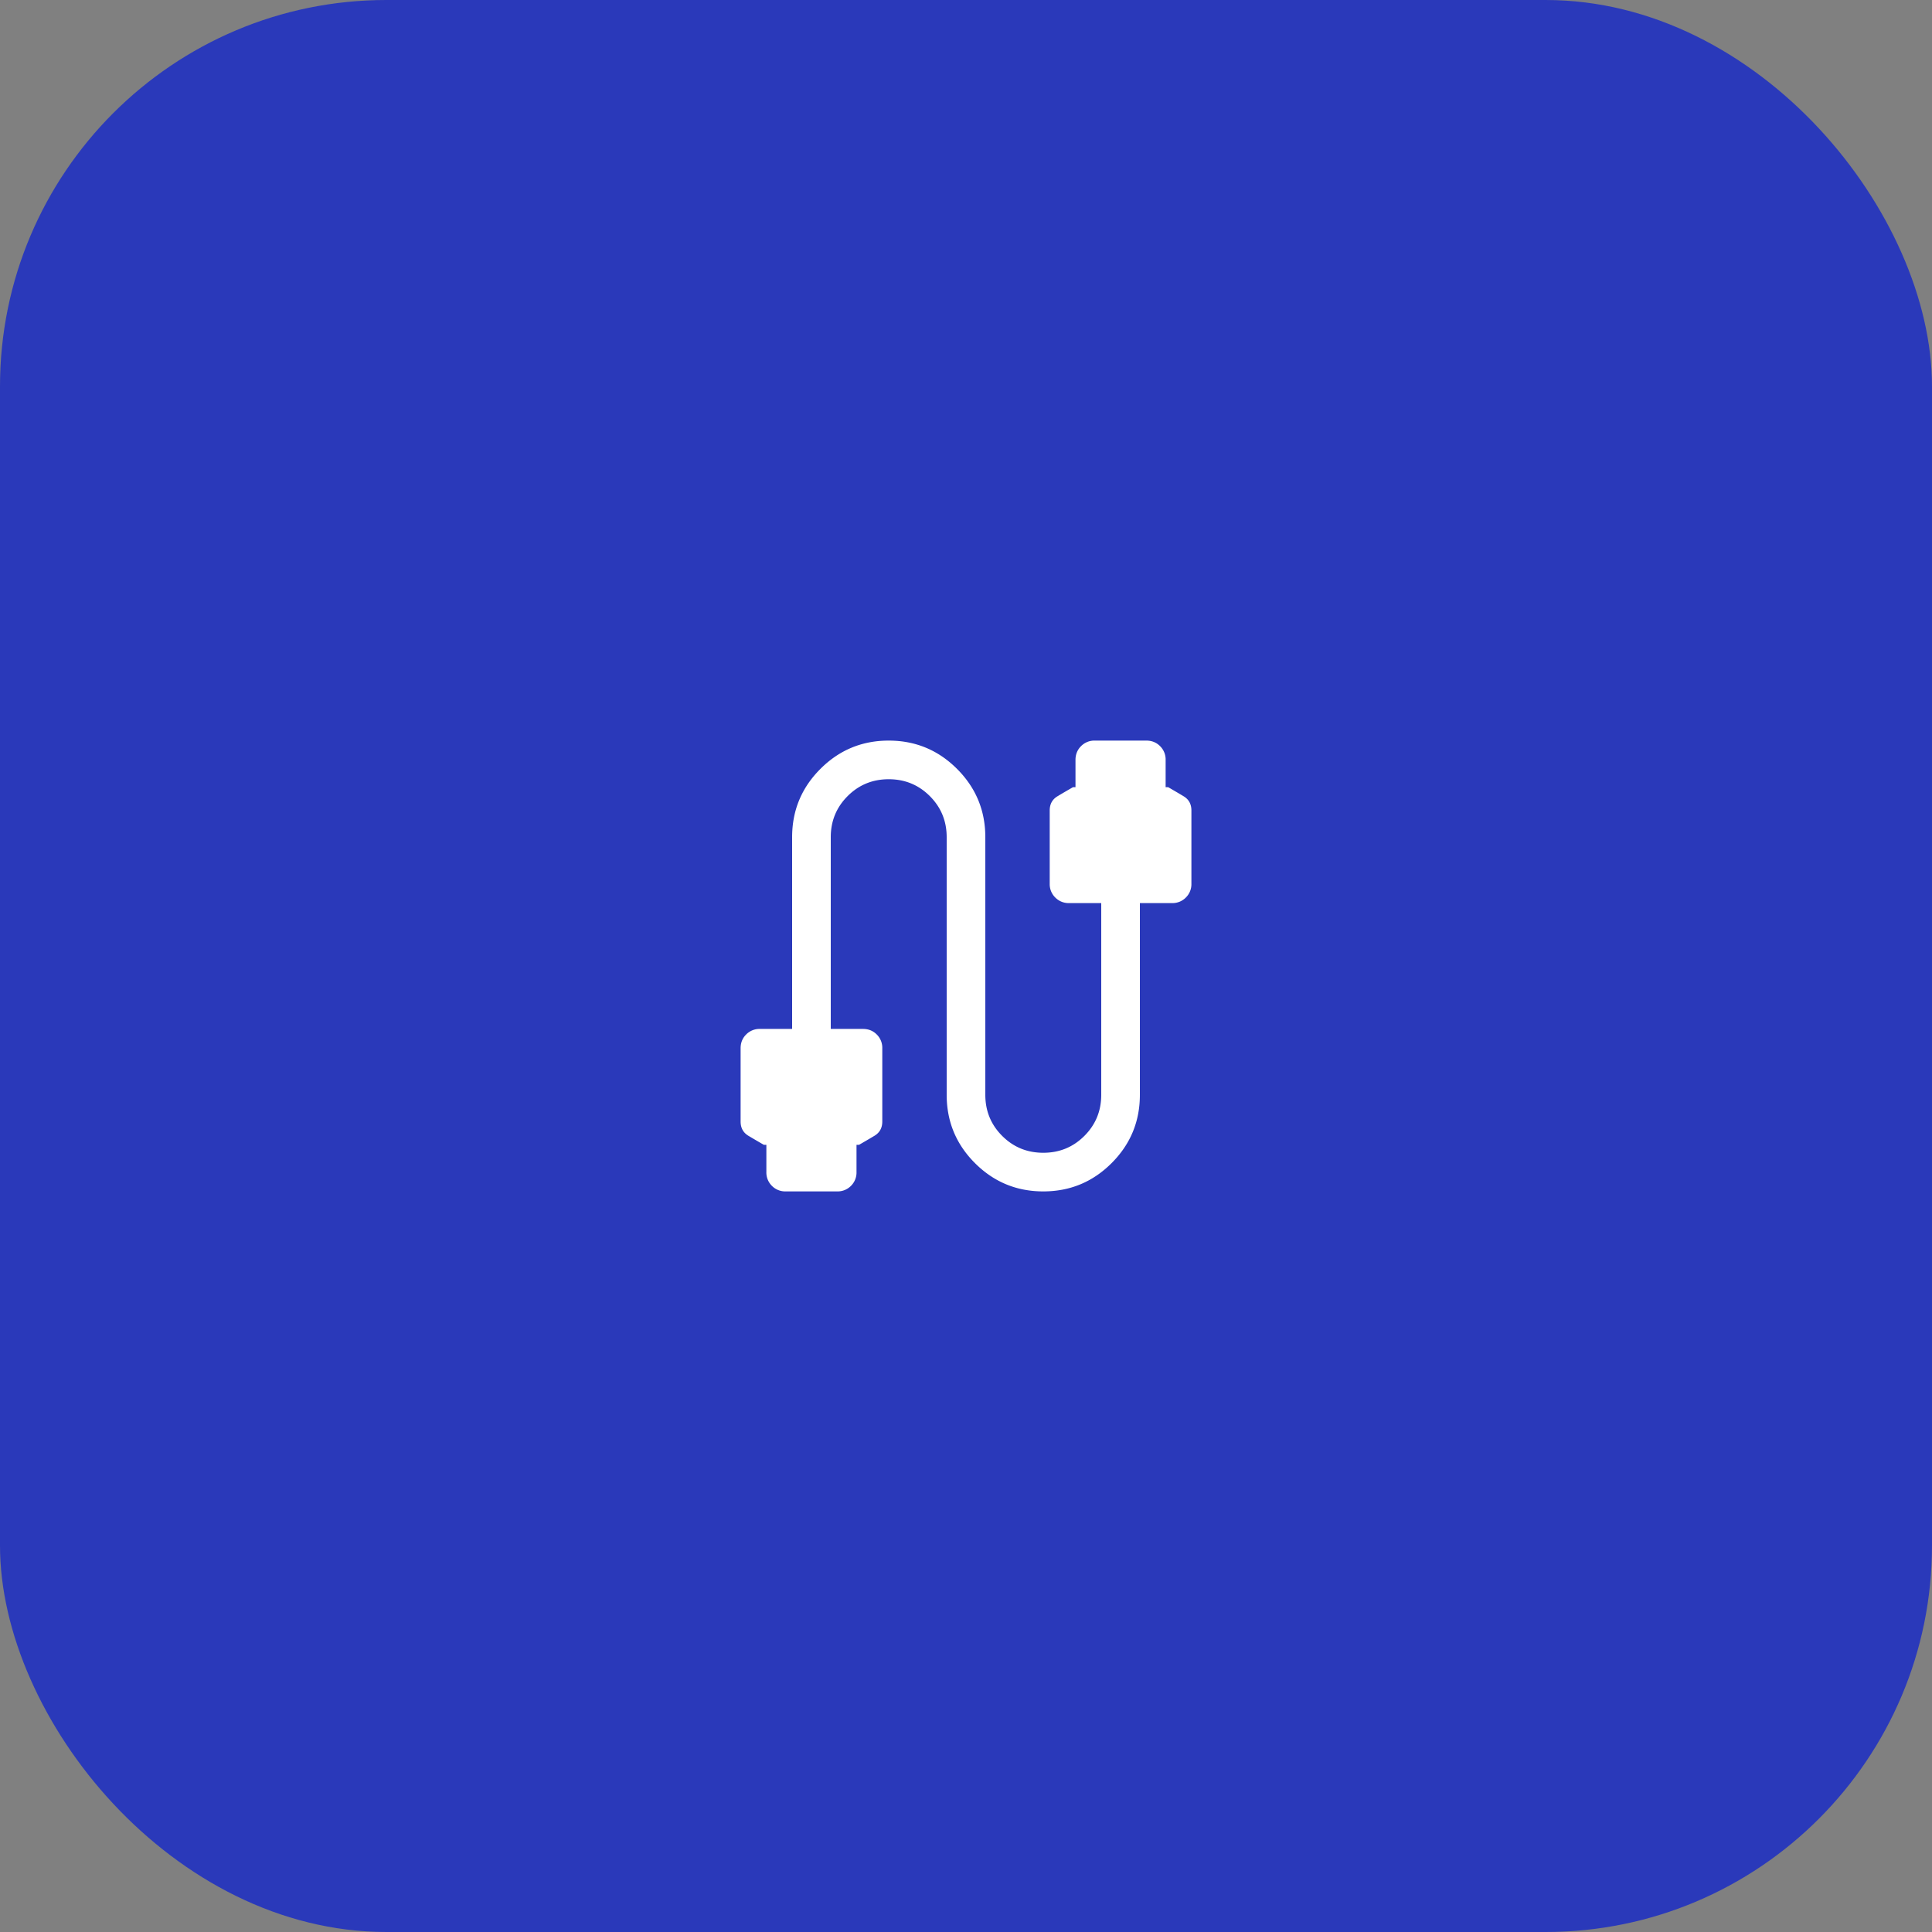 <svg xmlns="http://www.w3.org/2000/svg" fill="none" viewBox="0 0 100 100"><rect x="0" y="0" width="100" height="100" fill="#808080" stroke="none"/><rect width="100" height="100" fill="#2A39BA" rx="20"/><mask id="a" width="32" height="32" x="34" y="34" maskUnits="userSpaceOnUse" style="mask-type:alpha"><path fill="#D9D9D9" d="M34 34h32v32H34z"/></mask><g mask="url(#a)"><path fill="#fff" d="M40.667 61.667a.968.968 0 0 1-.713-.287.968.968 0 0 1-.287-.713v-1.41h-.128c-.262-.15-.528-.307-.8-.468-.27-.162-.405-.408-.405-.738v-3.794c0-.284.095-.522.287-.713a.967.967 0 0 1 .712-.287H41v-9.923c0-1.382.488-2.56 1.464-3.536.976-.977 2.155-1.465 3.536-1.465 1.381 0 2.56.489 3.536 1.465.976.976 1.464 2.154 1.464 3.535v13.334c0 .836.291 1.545.873 2.127.582.582 1.291.873 2.127.873.836 0 1.545-.291 2.127-.873.582-.582.873-1.291.873-2.127v-9.923h-1.666a.968.968 0 0 1-.713-.288.967.967 0 0 1-.288-.712v-3.795c0-.33.136-.576.407-.737.27-.162.537-.318.799-.468h.128v-1.41c0-.284.096-.522.287-.713a.967.967 0 0 1 .713-.288h2.666c.284 0 .522.096.713.288a.968.968 0 0 1 .287.712v1.41h.129c.261.151.527.307.798.469.271.161.407.407.407.737v3.795a.968.968 0 0 1-.287.712.968.968 0 0 1-.713.288H59v9.923c0 1.381-.488 2.56-1.464 3.536S55.381 61.667 54 61.667c-1.381 0-2.56-.488-3.536-1.464S49 58.048 49 56.667V43.333c0-.835-.29-1.544-.873-2.127-.582-.582-1.291-.873-2.127-.873-.836 0-1.545.291-2.127.873-.582.583-.873 1.292-.873 2.127v9.924h1.667c.284 0 .521.095.713.287a.968.968 0 0 1 .287.713v3.794c0 .33-.136.576-.407.738-.27.161-.537.317-.798.468h-.129v1.41a.968.968 0 0 1-.287.713.968.968 0 0 1-.712.287h-2.667Z"/></g></svg>